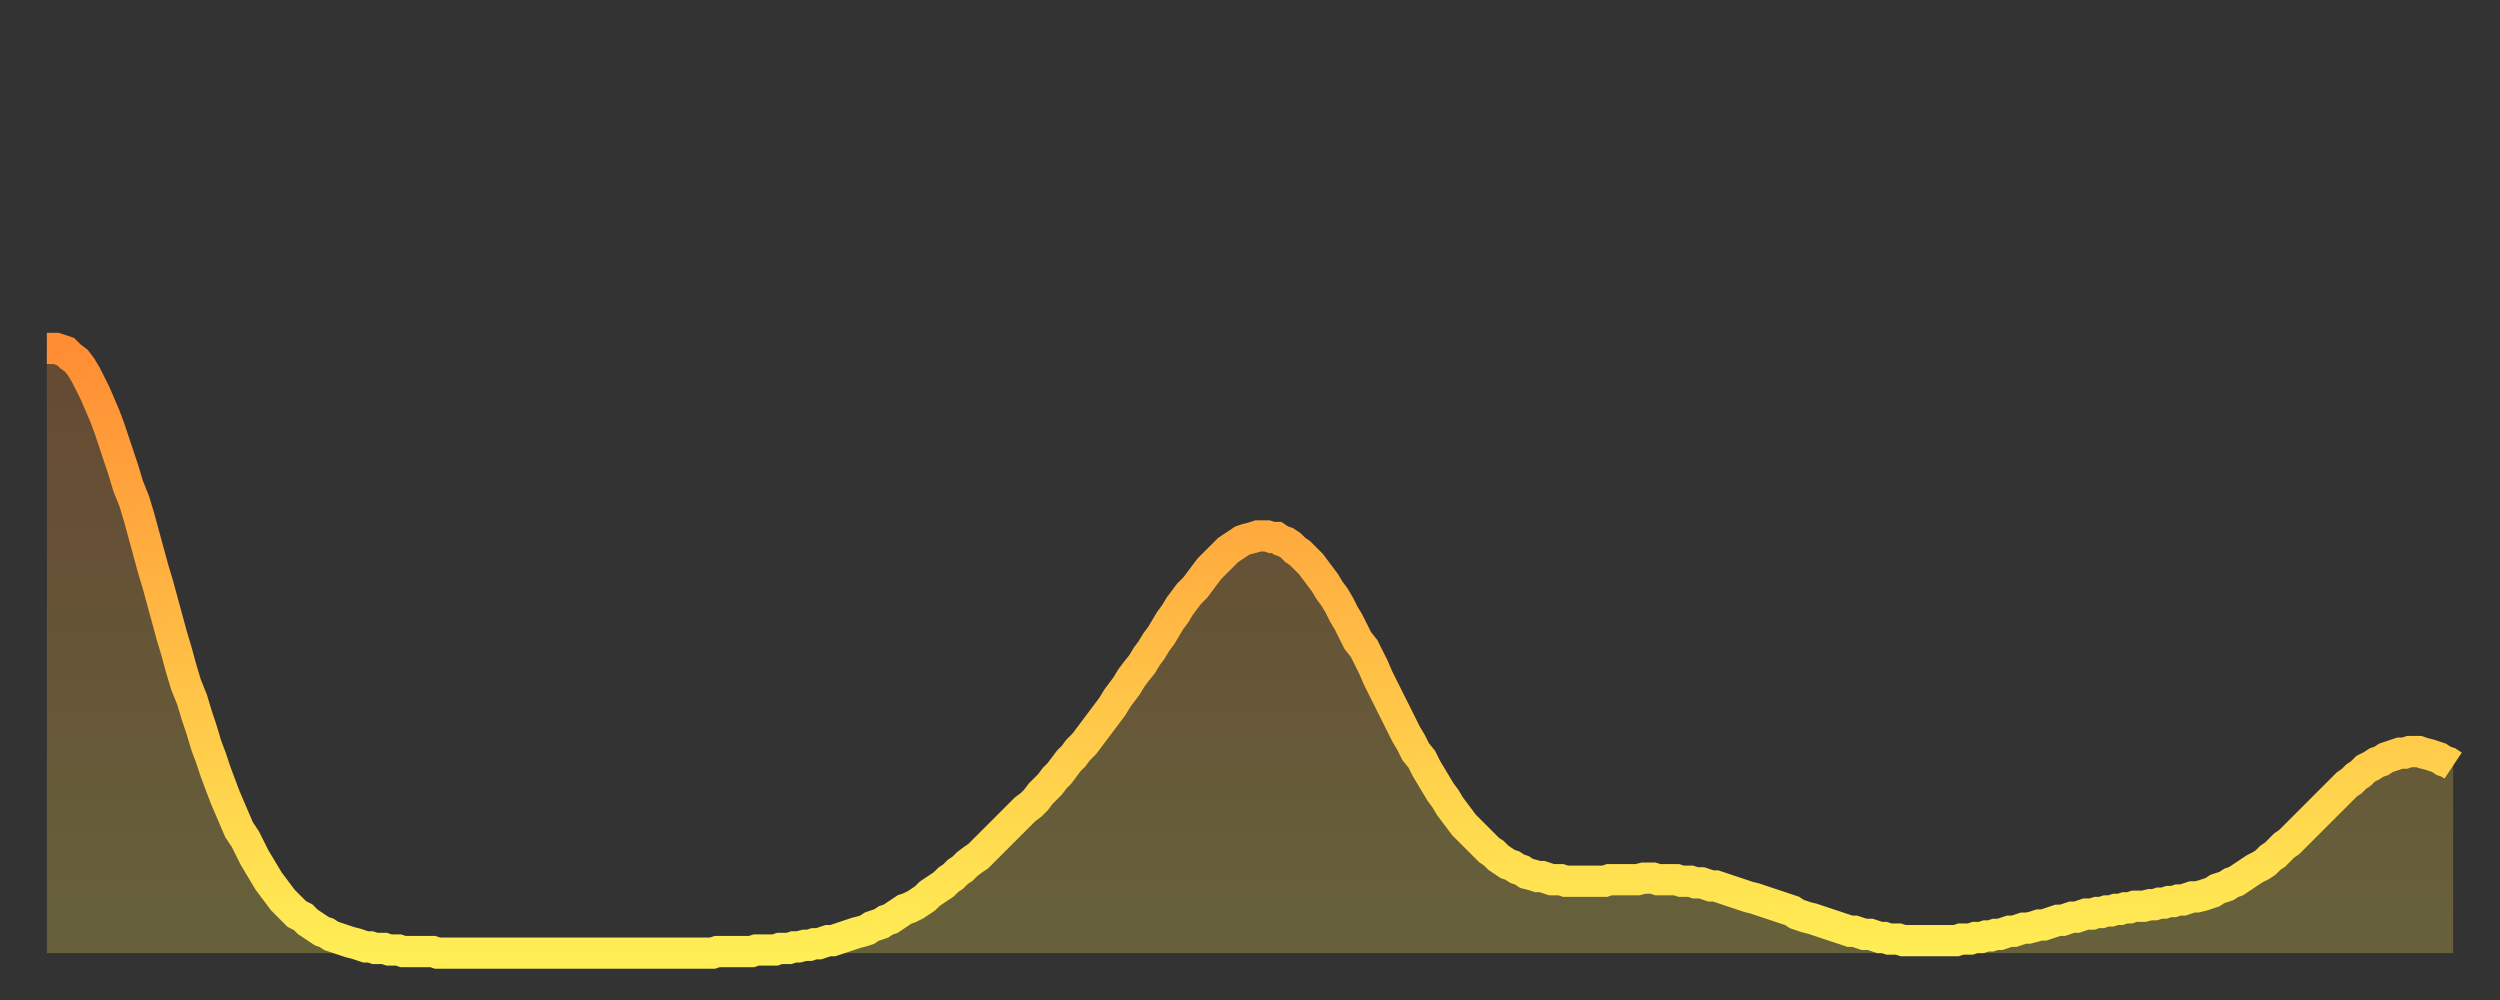 <?xml version="1.0" encoding="utf-8" ?>
<svg baseProfile="full" height="64" version="1.1" width="160" xmlns="http://www.w3.org/2000/svg" xmlns:ev="http://www.w3.org/2001/xml-events" xmlns:xlink="http://www.w3.org/1999/xlink"><rect width="100%" height="100%" fill="#333333" stroke="none"/><defs><linearGradient id="id1175742" x1="0" x2="0" y1="0" y2="1"><stop offset="0%" stop-color="#ff8d34" /><stop offset="50%" stop-color="#ffbd45" /><stop offset="100%" stop-color="#ffee55" /></linearGradient></defs><g transform="translate(3,3)"><g><path d="M 0.0 19.3 0.3 19.3 0.6 19.3 0.9 19.4 1.2 19.5 1.5 19.8 1.9 20.1 2.2 20.5 2.5 21.0 2.8 21.6 3.1 22.2 3.4 22.9 3.7 23.6 4.0 24.4 4.3 25.3 4.6 26.2 4.9 27.1 5.2 28.1 5.6 29.1 5.9 30.1 6.2 31.2 6.5 32.3 6.8 33.4 7.1 34.4 7.4 35.5 7.7 36.6 8.0 37.7 8.3 38.7 8.6 39.8 8.9 40.8 9.3 41.8 9.6 42.8 9.9 43.7 10.2 44.7 10.5 45.5 10.8 46.4 11.1 47.2 11.4 48.0 11.7 48.7 12.0 49.4 12.3 50.1 12.7 50.7 13.0 51.3 13.3 51.9 13.6 52.4 13.9 52.9 14.2 53.4 14.5 53.8 14.8 54.2 15.1 54.6 15.4 54.9 15.7 55.2 16.0 55.5 16.4 55.7 16.7 56.0 17.0 56.2 17.3 56.4 17.6 56.6 17.9 56.7 18.2 56.9 18.5 57.0 18.8 57.1 19.1 57.2 19.4 57.3 19.8 57.4 20.1 57.5 20.4 57.6 20.7 57.6 21.0 57.7 21.3 57.7 21.6 57.7 21.9 57.8 22.2 57.8 22.5 57.8 22.8 57.9 23.1 57.9 23.5 57.9 23.8 57.9 24.1 57.9 24.4 57.9 24.7 57.9 25.0 58.0 25.3 58.0 25.6 58.0 25.9 58.0 26.2 58.0 26.5 58.0 26.8 58.0 27.2 58.0 27.5 58.0 27.8 58.0 28.1 58.0 28.4 58.0 28.7 58.0 29.0 58.0 29.3 58.0 29.6 58.0 29.9 58.0 30.2 58.0 30.6 58.0 30.9 58.0 31.2 58.0 31.5 58.0 31.8 58.0 32.1 58.0 32.4 58.0 32.7 58.0 33.0 58.0 33.3 58.0 33.6 58.0 33.9 58.0 34.3 58.0 34.6 58.0 34.9 58.0 35.2 58.0 35.5 58.0 35.8 58.0 36.1 58.0 36.4 58.0 36.7 58.0 37.0 58.0 37.3 58.0 37.7 58.0 38.0 58.0 38.3 58.0 38.6 58.0 38.9 58.0 39.2 58.0 39.5 58.0 39.8 58.0 40.1 58.0 40.4 58.0 40.7 58.0 41.0 58.0 41.4 58.0 41.7 58.0 42.0 58.0 42.3 58.0 42.6 58.0 42.9 57.9 43.2 57.9 43.5 57.9 43.8 57.9 44.1 57.9 44.4 57.9 44.7 57.9 45.1 57.9 45.4 57.8 45.7 57.8 46.0 57.8 46.3 57.8 46.6 57.8 46.9 57.7 47.2 57.7 47.5 57.7 47.8 57.6 48.1 57.6 48.5 57.5 48.8 57.5 49.1 57.4 49.4 57.4 49.7 57.3 50.0 57.2 50.3 57.2 50.6 57.1 50.9 57.0 51.2 56.9 51.5 56.8 51.8 56.7 52.2 56.6 52.5 56.5 52.8 56.3 53.1 56.2 53.4 56.1 53.7 55.9 54.0 55.8 54.3 55.6 54.6 55.4 54.9 55.2 55.2 55.1 55.6 54.9 55.9 54.7 56.2 54.5 56.5 54.2 56.8 54.0 57.1 53.8 57.4 53.6 57.7 53.3 58.0 53.1 58.3 52.8 58.6 52.6 58.9 52.3 59.3 52.0 59.6 51.8 59.9 51.5 60.2 51.2 60.5 50.9 60.8 50.6 61.1 50.3 61.4 50.0 61.7 49.7 62.0 49.4 62.3 49.1 62.6 48.8 63.0 48.5 63.3 48.2 63.6 47.8 63.9 47.5 64.2 47.2 64.5 46.8 64.8 46.5 65.1 46.1 65.4 45.7 65.7 45.4 66.0 45.0 66.4 44.6 66.7 44.2 67.0 43.8 67.3 43.4 67.6 43.0 67.9 42.6 68.2 42.2 68.5 41.7 68.8 41.3 69.1 40.9 69.4 40.4 69.7 40.0 70.1 39.5 70.4 39.0 70.7 38.6 71.0 38.1 71.3 37.7 71.6 37.2 71.9 36.7 72.2 36.3 72.5 35.8 72.8 35.4 73.1 35.0 73.5 34.6 73.8 34.2 74.1 33.8 74.4 33.4 74.7 33.1 75.0 32.8 75.3 32.5 75.6 32.2 75.9 32.0 76.2 31.8 76.5 31.6 76.8 31.5 77.2 31.4 77.5 31.3 77.8 31.3 78.1 31.3 78.4 31.4 78.7 31.4 79.0 31.6 79.3 31.7 79.6 31.9 79.9 32.2 80.2 32.4 80.5 32.7 80.9 33.1 81.2 33.5 81.5 33.9 81.8 34.3 82.1 34.8 82.4 35.2 82.7 35.7 83.0 36.3 83.3 36.8 83.6 37.4 83.9 38.0 84.3 38.5 84.6 39.1 84.9 39.7 85.2 40.4 85.5 41.0 85.8 41.6 86.1 42.2 86.4 42.8 86.7 43.4 87.0 44.0 87.3 44.5 87.6 45.1 88.0 45.6 88.3 46.2 88.6 46.7 88.9 47.2 89.2 47.7 89.5 48.1 89.8 48.6 90.1 49.0 90.4 49.4 90.7 49.8 91.0 50.1 91.4 50.5 91.7 50.8 92.0 51.1 92.3 51.4 92.6 51.6 92.9 51.9 93.2 52.1 93.5 52.3 93.8 52.4 94.1 52.6 94.4 52.7 94.7 52.9 95.1 53.0 95.4 53.1 95.7 53.1 96.0 53.2 96.3 53.3 96.6 53.3 96.9 53.3 97.2 53.4 97.5 53.4 97.8 53.4 98.1 53.4 98.4 53.4 98.8 53.4 99.1 53.4 99.4 53.4 99.7 53.4 100.0 53.3 100.3 53.3 100.6 53.3 100.9 53.3 101.2 53.3 101.5 53.3 101.8 53.3 102.2 53.2 102.5 53.2 102.8 53.2 103.1 53.3 103.4 53.3 103.7 53.3 104.0 53.3 104.3 53.3 104.6 53.4 104.9 53.4 105.2 53.4 105.5 53.5 105.9 53.5 106.2 53.6 106.5 53.7 106.8 53.7 107.1 53.8 107.4 53.9 107.7 54.0 108.0 54.1 108.3 54.2 108.6 54.3 108.9 54.4 109.3 54.5 109.6 54.6 109.9 54.7 110.2 54.8 110.5 54.9 110.8 55.0 111.1 55.1 111.4 55.2 111.7 55.3 112.0 55.5 112.3 55.6 112.6 55.7 113.0 55.8 113.3 55.9 113.6 56.0 113.9 56.1 114.2 56.2 114.5 56.3 114.8 56.4 115.1 56.5 115.4 56.6 115.7 56.6 116.0 56.7 116.3 56.8 116.7 56.8 117.0 56.9 117.3 57.0 117.6 57.0 117.9 57.1 118.2 57.1 118.5 57.1 118.8 57.2 119.1 57.2 119.4 57.2 119.7 57.2 120.1 57.2 120.4 57.2 120.7 57.2 121.0 57.2 121.3 57.2 121.6 57.2 121.9 57.2 122.2 57.2 122.5 57.1 122.8 57.1 123.1 57.1 123.4 57.0 123.8 57.0 124.1 56.9 124.4 56.9 124.7 56.8 125.0 56.8 125.3 56.7 125.6 56.6 125.9 56.6 126.2 56.5 126.5 56.4 126.8 56.4 127.2 56.3 127.5 56.2 127.8 56.2 128.1 56.1 128.4 56.0 128.7 55.9 129.0 55.9 129.3 55.8 129.6 55.7 129.9 55.7 130.2 55.6 130.5 55.5 130.9 55.5 131.2 55.4 131.5 55.4 131.8 55.3 132.1 55.3 132.4 55.2 132.7 55.2 133.0 55.1 133.3 55.1 133.6 55.0 133.9 55.0 134.2 55.0 134.6 54.9 134.9 54.9 135.2 54.8 135.5 54.8 135.8 54.7 136.1 54.7 136.4 54.6 136.7 54.6 137.0 54.5 137.3 54.4 137.6 54.4 138.0 54.3 138.3 54.2 138.6 54.1 138.9 53.9 139.2 53.8 139.5 53.7 139.8 53.5 140.1 53.4 140.4 53.2 140.7 53.0 141.0 52.8 141.3 52.6 141.7 52.4 142.0 52.2 142.3 51.9 142.6 51.7 142.9 51.4 143.2 51.1 143.5 50.9 143.8 50.6 144.1 50.3 144.4 50.0 144.7 49.7 145.1 49.3 145.4 49.0 145.7 48.7 146.0 48.4 146.3 48.1 146.6 47.8 146.9 47.5 147.2 47.2 147.5 47.0 147.8 46.7 148.1 46.5 148.4 46.2 148.8 46.0 149.1 45.8 149.4 45.7 149.7 45.5 150.0 45.4 150.3 45.3 150.6 45.2 150.9 45.2 151.2 45.1 151.5 45.1 151.8 45.1 152.1 45.2 152.5 45.3 152.8 45.4 153.1 45.5 153.4 45.7 153.7 45.8 154.0 46.0" fill="none" id="graph-curve" opacity="1" stroke="url(#id1175742)" stroke-width="2" /><path d="M 0 58 L 0.0 19.3 0.3 19.3 0.6 19.3 0.9 19.4 1.2 19.5 1.5 19.8 1.9 20.1 2.2 20.5 2.5 21.0 2.8 21.6 3.1 22.2 3.4 22.9 3.7 23.6 4.0 24.4 4.3 25.3 4.6 26.2 4.9 27.1 5.2 28.1 5.6 29.1 5.9 30.1 6.2 31.2 6.5 32.3 6.8 33.4 7.1 34.4 7.4 35.5 7.7 36.6 8.0 37.7 8.3 38.7 8.6 39.8 8.9 40.8 9.3 41.8 9.6 42.8 9.9 43.7 10.2 44.7 10.5 45.5 10.8 46.4 11.1 47.2 11.4 48.0 11.7 48.7 12.0 49.4 12.3 50.1 12.7 50.7 13.0 51.3 13.3 51.9 13.6 52.4 13.9 52.9 14.2 53.4 14.5 53.8 14.8 54.2 15.1 54.6 15.4 54.9 15.7 55.2 16.0 55.5 16.4 55.7 16.7 56.0 17.0 56.2 17.3 56.4 17.6 56.6 17.9 56.7 18.2 56.9 18.5 57.0 18.8 57.1 19.1 57.2 19.4 57.3 19.8 57.4 20.1 57.5 20.4 57.6 20.7 57.6 21.0 57.7 21.3 57.7 21.6 57.7 21.9 57.8 22.2 57.8 22.5 57.8 22.8 57.9 23.1 57.9 23.5 57.9 23.8 57.9 24.1 57.9 24.4 57.9 24.7 57.9 25.0 58.0 25.3 58.0 25.6 58.0 25.9 58.0 26.2 58.0 26.5 58.0 26.8 58.0 27.2 58.0 27.5 58.0 27.8 58.0 28.1 58.0 28.4 58.0 28.7 58.0 29.0 58.0 29.3 58.0 29.6 58.0 29.9 58.0 30.2 58.0 30.6 58.0 30.9 58.0 31.2 58.0 31.5 58.0 31.8 58.0 32.1 58.0 32.4 58.0 32.7 58.0 33.0 58.0 33.3 58.0 33.6 58.0 33.9 58.0 34.3 58.0 34.6 58.0 34.9 58.0 35.2 58.0 35.5 58.0 35.8 58.0 36.1 58.0 36.4 58.0 36.7 58.0 37.0 58.0 37.3 58.0 37.7 58.0 38.0 58.0 38.3 58.0 38.6 58.0 38.9 58.0 39.2 58.0 39.5 58.0 39.8 58.0 40.1 58.0 40.4 58.0 40.7 58.0 41.0 58.0 41.4 58.0 41.7 58.0 42.0 58.0 42.3 58.0 42.6 58.0 42.9 57.9 43.2 57.9 43.5 57.9 43.8 57.9 44.1 57.9 44.4 57.9 44.7 57.9 45.1 57.9 45.4 57.8 45.7 57.8 46.0 57.8 46.3 57.8 46.6 57.8 46.9 57.7 47.2 57.7 47.5 57.7 47.8 57.6 48.1 57.6 48.5 57.5 48.8 57.5 49.1 57.4 49.4 57.4 49.7 57.3 50.0 57.2 50.3 57.2 50.6 57.1 50.9 57.0 51.2 56.9 51.5 56.8 51.8 56.7 52.2 56.6 52.5 56.5 52.8 56.3 53.1 56.2 53.4 56.1 53.7 55.9 54.0 55.8 54.3 55.6 54.6 55.4 54.9 55.2 55.2 55.1 55.6 54.9 55.9 54.7 56.2 54.5 56.5 54.2 56.8 54.0 57.1 53.8 57.4 53.6 57.7 53.3 58.0 53.1 58.3 52.8 58.6 52.6 58.9 52.3 59.3 52.0 59.6 51.8 59.9 51.5 60.2 51.2 60.5 50.9 60.8 50.6 61.1 50.3 61.4 50.0 61.7 49.7 62.0 49.4 62.3 49.1 62.6 48.8 63.0 48.5 63.3 48.2 63.6 47.8 63.9 47.5 64.2 47.2 64.5 46.8 64.8 46.5 65.1 46.1 65.4 45.7 65.7 45.4 66.0 45.0 66.4 44.6 66.7 44.2 67.0 43.8 67.3 43.4 67.6 43.0 67.9 42.6 68.2 42.2 68.5 41.7 68.8 41.3 69.1 40.9 69.4 40.4 69.7 40.0 70.1 39.5 70.4 39.0 70.7 38.6 71.0 38.1 71.3 37.7 71.6 37.2 71.9 36.7 72.2 36.3 72.5 35.8 72.8 35.4 73.1 35.0 73.5 34.6 73.8 34.2 74.1 33.8 74.4 33.4 74.7 33.1 75.0 32.8 75.3 32.5 75.6 32.2 75.9 32.0 76.2 31.8 76.5 31.6 76.8 31.5 77.2 31.4 77.5 31.3 77.8 31.3 78.1 31.3 78.4 31.4 78.7 31.4 79.0 31.6 79.3 31.7 79.6 31.9 79.9 32.2 80.2 32.4 80.5 32.7 80.9 33.1 81.2 33.5 81.5 33.9 81.8 34.3 82.1 34.8 82.4 35.2 82.7 35.7 83.0 36.3 83.3 36.8 83.6 37.4 83.9 38.0 84.3 38.5 84.6 39.1 84.9 39.7 85.2 40.4 85.5 41.0 85.8 41.6 86.1 42.2 86.4 42.8 86.7 43.4 87.0 44.0 87.3 44.5 87.6 45.1 88.0 45.6 88.3 46.2 88.6 46.7 88.9 47.2 89.2 47.7 89.5 48.1 89.8 48.6 90.1 49.0 90.4 49.4 90.7 49.8 91.0 50.1 91.4 50.5 91.7 50.8 92.0 51.1 92.3 51.4 92.6 51.6 92.9 51.9 93.2 52.1 93.5 52.3 93.8 52.4 94.1 52.6 94.4 52.7 94.7 52.9 95.1 53.0 95.4 53.1 95.7 53.1 96.0 53.2 96.3 53.3 96.6 53.3 96.9 53.3 97.2 53.4 97.5 53.4 97.8 53.4 98.1 53.4 98.4 53.4 98.8 53.4 99.1 53.4 99.4 53.4 99.7 53.4 100.0 53.3 100.3 53.3 100.6 53.3 100.9 53.3 101.2 53.3 101.5 53.3 101.8 53.3 102.2 53.2 102.5 53.2 102.8 53.2 103.1 53.3 103.4 53.3 103.7 53.3 104.0 53.3 104.3 53.3 104.6 53.4 104.9 53.4 105.2 53.4 105.5 53.5 105.9 53.5 106.2 53.6 106.5 53.7 106.8 53.7 107.1 53.8 107.4 53.9 107.7 54.0 108.0 54.1 108.3 54.2 108.6 54.3 108.9 54.4 109.3 54.5 109.6 54.6 109.9 54.7 110.2 54.8 110.5 54.9 110.8 55.0 111.1 55.1 111.4 55.2 111.7 55.3 112.0 55.5 112.3 55.6 112.6 55.7 113.0 55.8 113.3 55.9 113.6 56.0 113.9 56.1 114.2 56.2 114.5 56.3 114.8 56.4 115.1 56.5 115.4 56.6 115.7 56.6 116.0 56.7 116.3 56.8 116.7 56.8 117.0 56.9 117.3 57.0 117.6 57.0 117.9 57.1 118.2 57.1 118.5 57.1 118.8 57.2 119.1 57.2 119.4 57.2 119.7 57.2 120.1 57.2 120.4 57.2 120.7 57.2 121.0 57.2 121.3 57.2 121.6 57.2 121.9 57.2 122.2 57.2 122.5 57.1 122.8 57.1 123.1 57.1 123.4 57.0 123.8 57.0 124.1 56.9 124.4 56.9 124.7 56.8 125.0 56.8 125.3 56.7 125.6 56.6 125.9 56.6 126.2 56.5 126.5 56.4 126.8 56.4 127.2 56.3 127.5 56.2 127.8 56.2 128.1 56.1 128.4 56.0 128.7 55.9 129.0 55.9 129.3 55.8 129.6 55.7 129.9 55.7 130.2 55.6 130.5 55.5 130.9 55.5 131.2 55.4 131.5 55.4 131.8 55.3 132.1 55.3 132.4 55.2 132.7 55.2 133.0 55.1 133.3 55.1 133.6 55.0 133.9 55.0 134.2 55.0 134.6 54.9 134.9 54.9 135.2 54.8 135.5 54.8 135.8 54.7 136.1 54.7 136.4 54.6 136.7 54.6 137.0 54.5 137.3 54.4 137.6 54.4 138.0 54.3 138.3 54.2 138.6 54.1 138.9 53.9 139.2 53.8 139.5 53.7 139.8 53.5 140.1 53.4 140.4 53.2 140.7 53.0 141.0 52.8 141.3 52.6 141.7 52.4 142.0 52.2 142.3 51.9 142.6 51.7 142.9 51.4 143.2 51.1 143.5 50.9 143.8 50.6 144.1 50.3 144.4 50.0 144.7 49.7 145.1 49.3 145.4 49.0 145.7 48.7 146.0 48.4 146.3 48.1 146.6 47.8 146.9 47.5 147.2 47.2 147.5 47.0 147.8 46.7 148.1 46.5 148.4 46.2 148.8 46.0 149.1 45.8 149.4 45.7 149.7 45.5 150.0 45.4 150.3 45.3 150.6 45.2 150.9 45.2 151.2 45.1 151.5 45.1 151.8 45.1 152.1 45.2 152.5 45.3 152.8 45.4 153.1 45.5 153.4 45.7 153.7 45.8 154.0 46.0 154 58" fill="url(#id1175742)" fill-opacity=".25" id="graph-shadow" /></g></g></svg>
